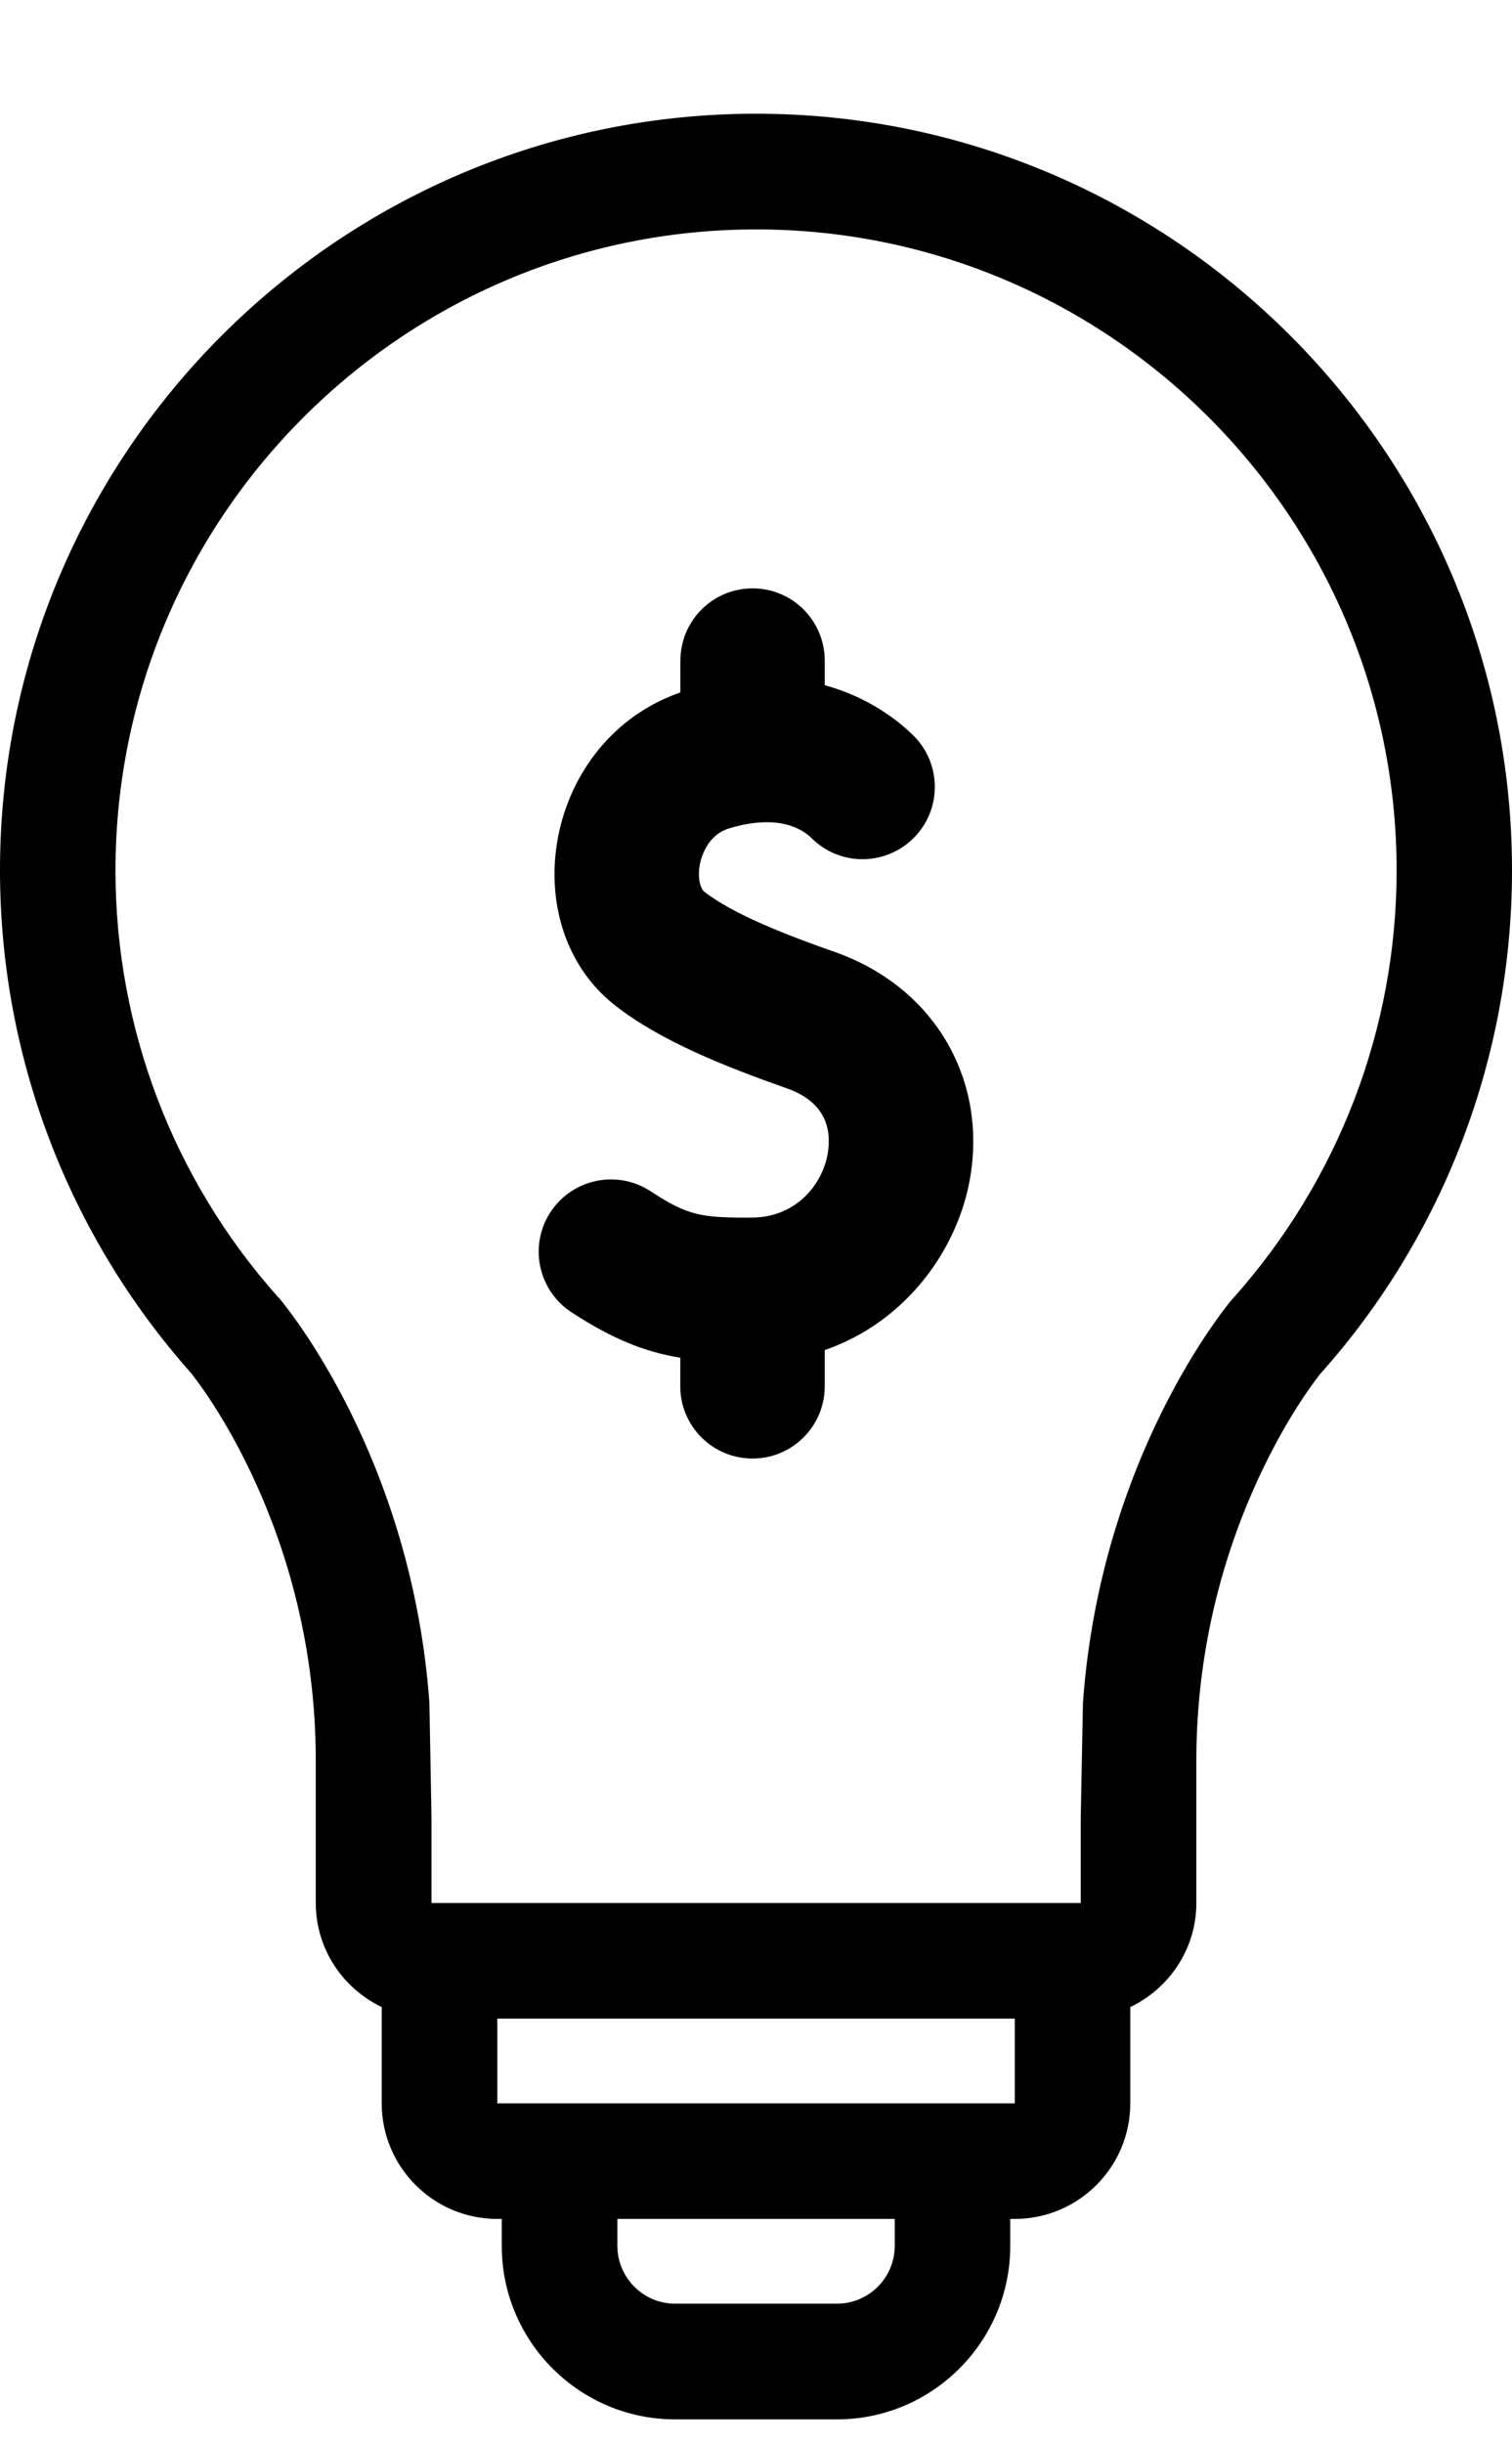 <?xml version="1.0" encoding="UTF-8"?>
<svg xmlns="http://www.w3.org/2000/svg" width="13" height="21" viewBox="0 0 13 21" fill="none">
  <path d="M6.501 0.977C2.917 0.977 0 3.892 0 7.477C0 9.072 0.584 10.605 1.642 11.796C1.699 11.867 2.715 13.142 2.715 15.126V16.35C2.715 16.745 2.948 17.083 3.282 17.244V18.071C3.282 18.619 3.728 19.064 4.275 19.064H4.314V19.296C4.314 20.117 4.982 20.786 5.804 20.786H7.196C8.018 20.786 8.686 20.117 8.686 19.296V19.064H8.725C9.272 19.064 9.718 18.619 9.718 18.071V17.244C10.052 17.084 10.286 16.745 10.286 16.35V15.126C10.286 13.095 11.351 11.805 11.353 11.802C12.416 10.612 13 9.075 13 7.477C13 3.894 10.084 0.977 6.499 0.977H6.501ZM9.292 15.622V16.35H3.71V15.622L3.692 14.629C3.538 12.509 2.446 11.207 2.397 11.149L2.389 11.142C1.489 10.132 0.993 8.832 0.993 7.479C0.993 4.441 3.465 1.971 6.501 1.971C9.537 1.971 12.008 4.442 12.008 7.479C12.008 8.832 11.512 10.133 10.606 11.15L10.605 11.149C10.555 11.207 9.464 12.509 9.311 14.629L9.292 15.622ZM7.693 19.295C7.693 19.568 7.471 19.792 7.196 19.792H5.804C5.531 19.792 5.308 19.568 5.308 19.295V19.064H7.693V19.295ZM4.276 18.071V17.343H8.725V18.071H4.276Z" fill="currentColor"></path>
  <path d="M7.183 8.181C6.765 8.034 6.304 7.856 6.054 7.66C6.026 7.638 5.994 7.549 6.017 7.428C6.028 7.37 6.079 7.174 6.27 7.117C6.685 6.992 6.893 7.117 6.98 7.203C7.224 7.444 7.617 7.441 7.858 7.197C8.099 6.954 8.097 6.56 7.853 6.319C7.727 6.195 7.473 5.991 7.091 5.887V5.676C7.091 5.333 6.814 5.055 6.471 5.055C6.127 5.055 5.85 5.333 5.85 5.676V5.949C4.678 6.356 4.407 7.946 5.287 8.637C5.677 8.943 6.23 9.162 6.769 9.352C7.113 9.474 7.148 9.721 7.117 9.908C7.073 10.172 6.85 10.458 6.466 10.461C6.029 10.463 5.916 10.446 5.593 10.234C5.306 10.047 4.921 10.127 4.733 10.414C4.545 10.701 4.626 11.086 4.913 11.274C5.265 11.504 5.543 11.615 5.849 11.665V11.911C5.849 12.253 6.127 12.531 6.47 12.531C6.813 12.531 7.091 12.253 7.091 11.911V11.599C7.791 11.358 8.238 10.732 8.342 10.114C8.486 9.254 8.021 8.478 7.183 8.181Z" fill="currentColor"></path>
</svg>
